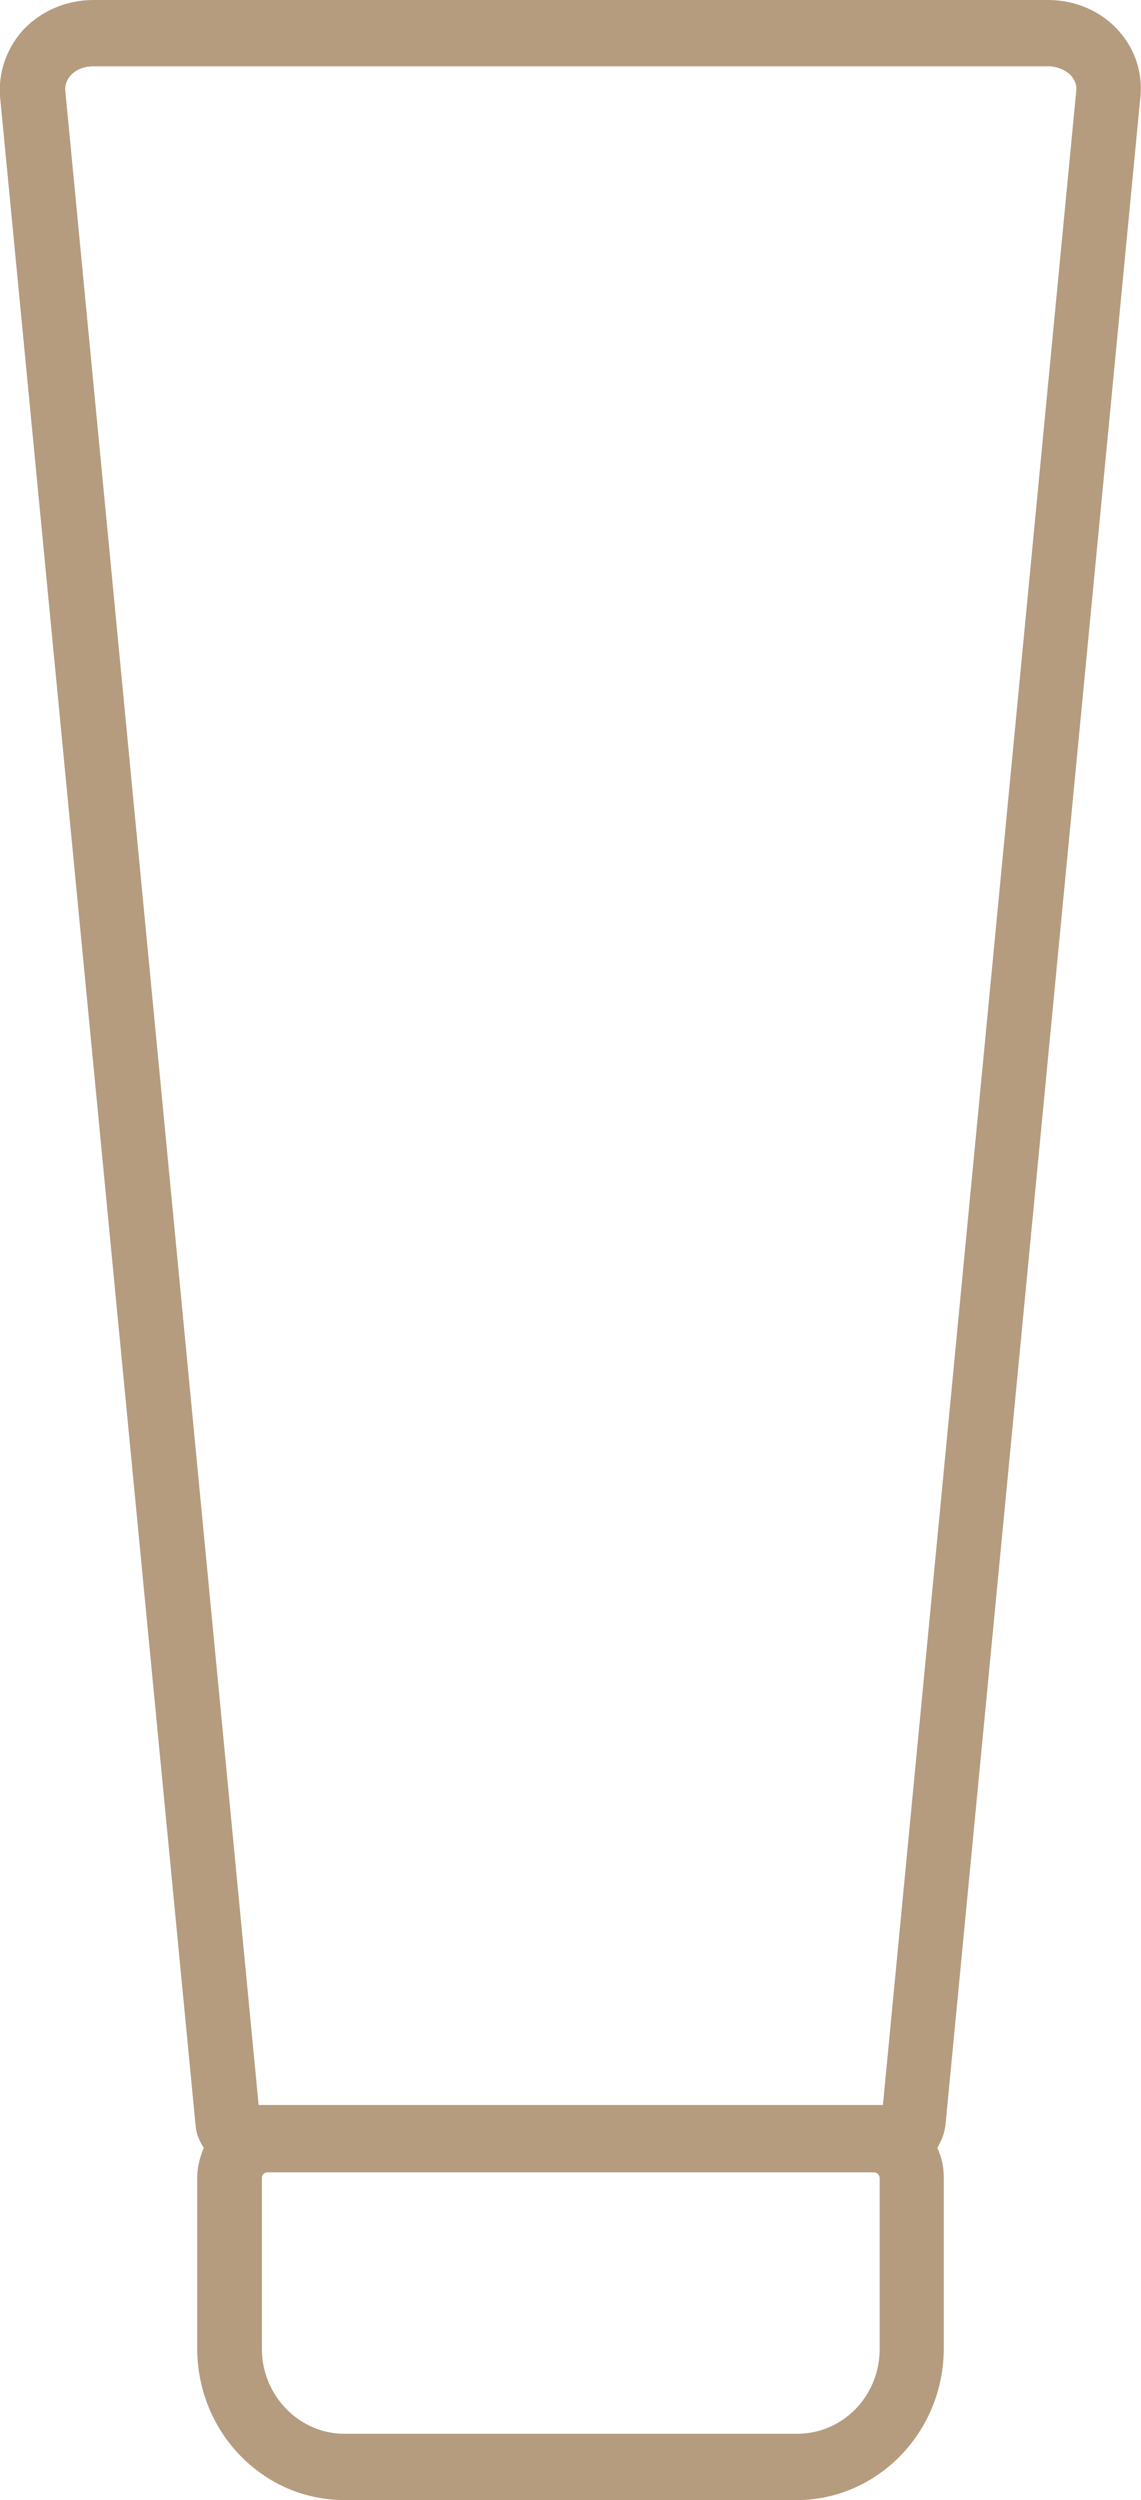 <?xml version="1.0" encoding="UTF-8"?><svg id="Calque_2" xmlns="http://www.w3.org/2000/svg" width="21" height="46" viewBox="0 0 21 46"><defs><style>.cls-1{fill:#b59c7e;}</style></defs><g id="Calque_1-2"><g id="Calque_1-2"><path class="cls-1" d="M20.99,1.77c.04-.44-.1-.86-.39-1.19-.32-.37-.8-.58-1.31-.58H1.72C1.21,0,.73,.21,.4,.58,.11,.92-.03,1.34,0,1.77L3.6,39.11c.01,.15,.07,.28,.15,.41-.07,.17-.12,.35-.12,.54v3.15c0,1.54,1.21,2.79,2.71,2.79H14.66c1.49,0,2.71-1.25,2.71-2.79v-3.15c0-.19-.04-.38-.12-.54,.07-.12,.13-.25,.15-.41L20.99,1.77ZM1.2,1.65c0-.11,.04-.19,.09-.25,.1-.12,.26-.18,.43-.18H19.29c.17,0,.33,.07,.43,.18,.04,.05,.1,.14,.09,.25l-3.56,37.08H4.76L1.2,1.65Zm14.99,41.57c0,.87-.68,1.56-1.52,1.56H6.34c-.84,0-1.52-.71-1.52-1.56v-3.15c0-.05,.04-.1,.1-.1h11.17c.05,0,.1,.05,.1,.1v3.15Z"/></g></g></svg>